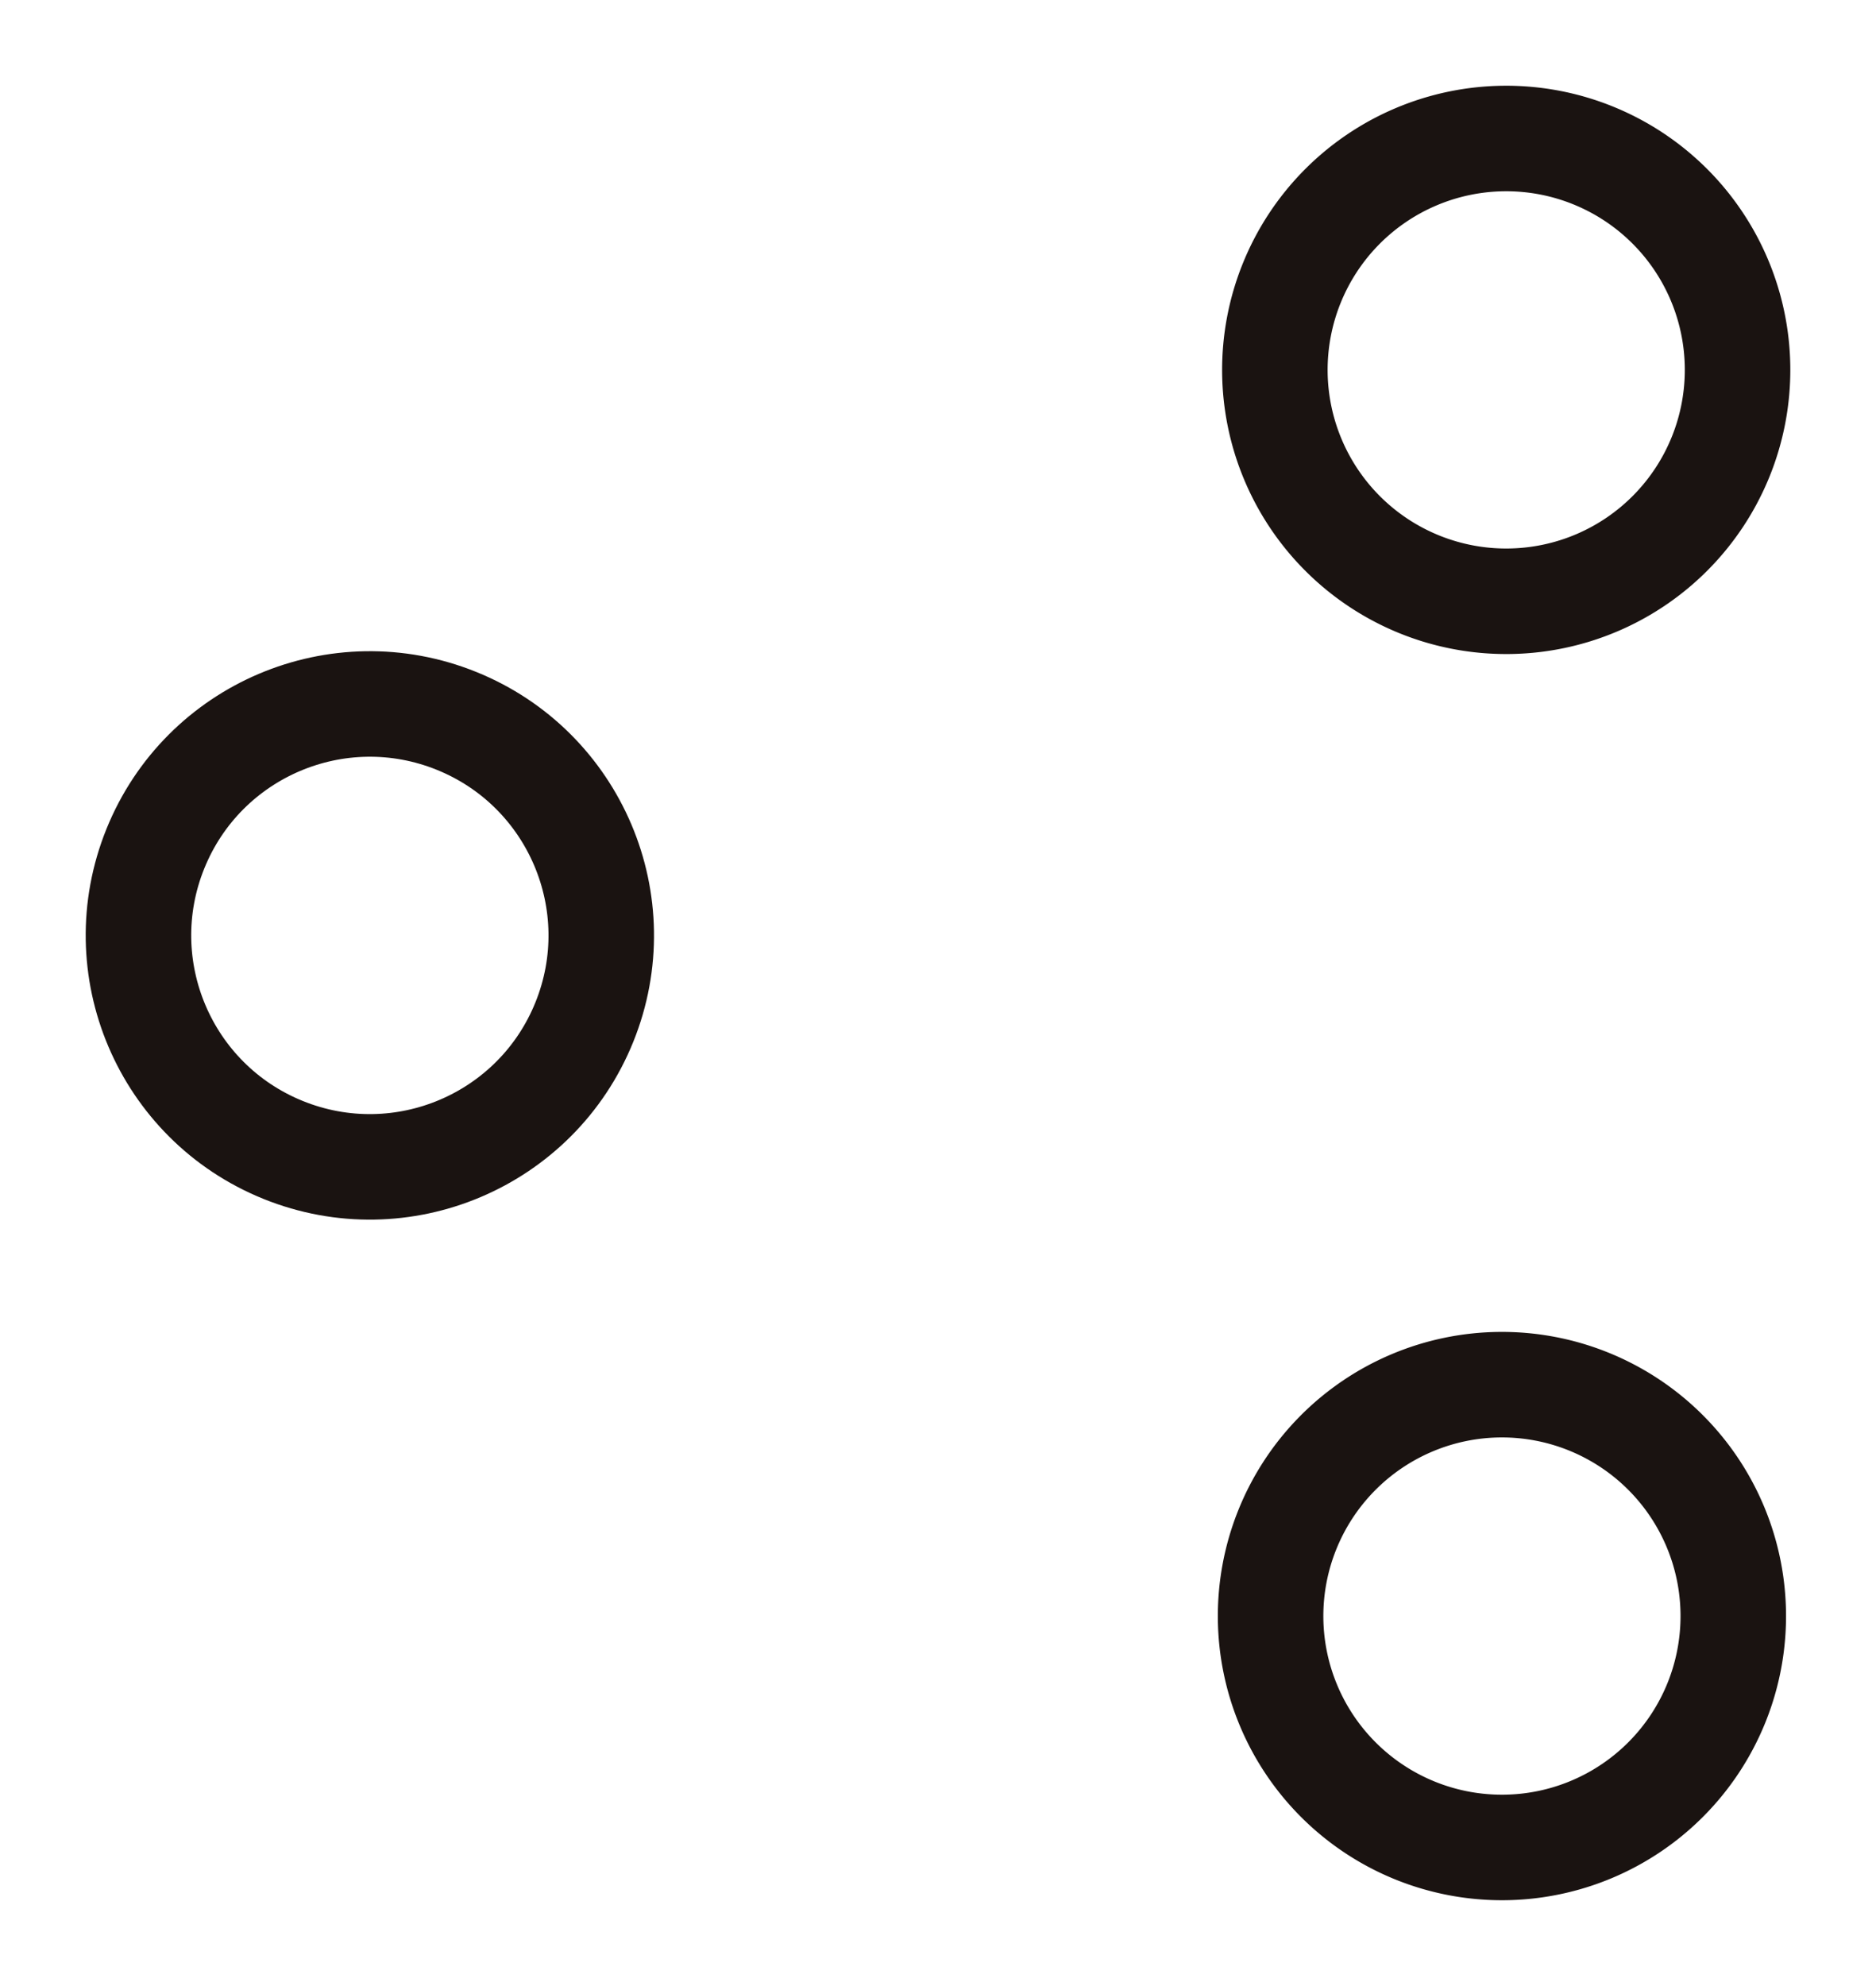 <svg xmlns="http://www.w3.org/2000/svg" width="26.671" height="28.23" viewBox="0 0 26.671 28.23">
  <g id="icon_dandruff" transform="translate(-836.518 -986.344) rotate(22)">
    <path id="パス_396" data-name="パス 396" d="M1170.21,598.01a3.289,3.289,0,1,1-3.289-3.289A3.289,3.289,0,0,1,1170.21,598.01Z" fill="none" stroke="#1a1311" stroke-linecap="round" stroke-linejoin="round" stroke-width="1.5"/>
    <circle id="楕円形_23" data-name="楕円形 23" cx="3.289" cy="3.289" r="3.289" transform="translate(1151.664 608.226)" fill="none" stroke="#1a1311" stroke-linecap="round" stroke-linejoin="round" stroke-width="1.5"/>
    <path id="パス_397" data-name="パス 397" d="M1176.789,614.457a3.289,3.289,0,1,1-3.289-3.29A3.289,3.289,0,0,1,1176.789,614.457Z" fill="none" stroke="#1a1311" stroke-linecap="round" stroke-linejoin="round" stroke-width="1.5"/>
  </g>
</svg>

